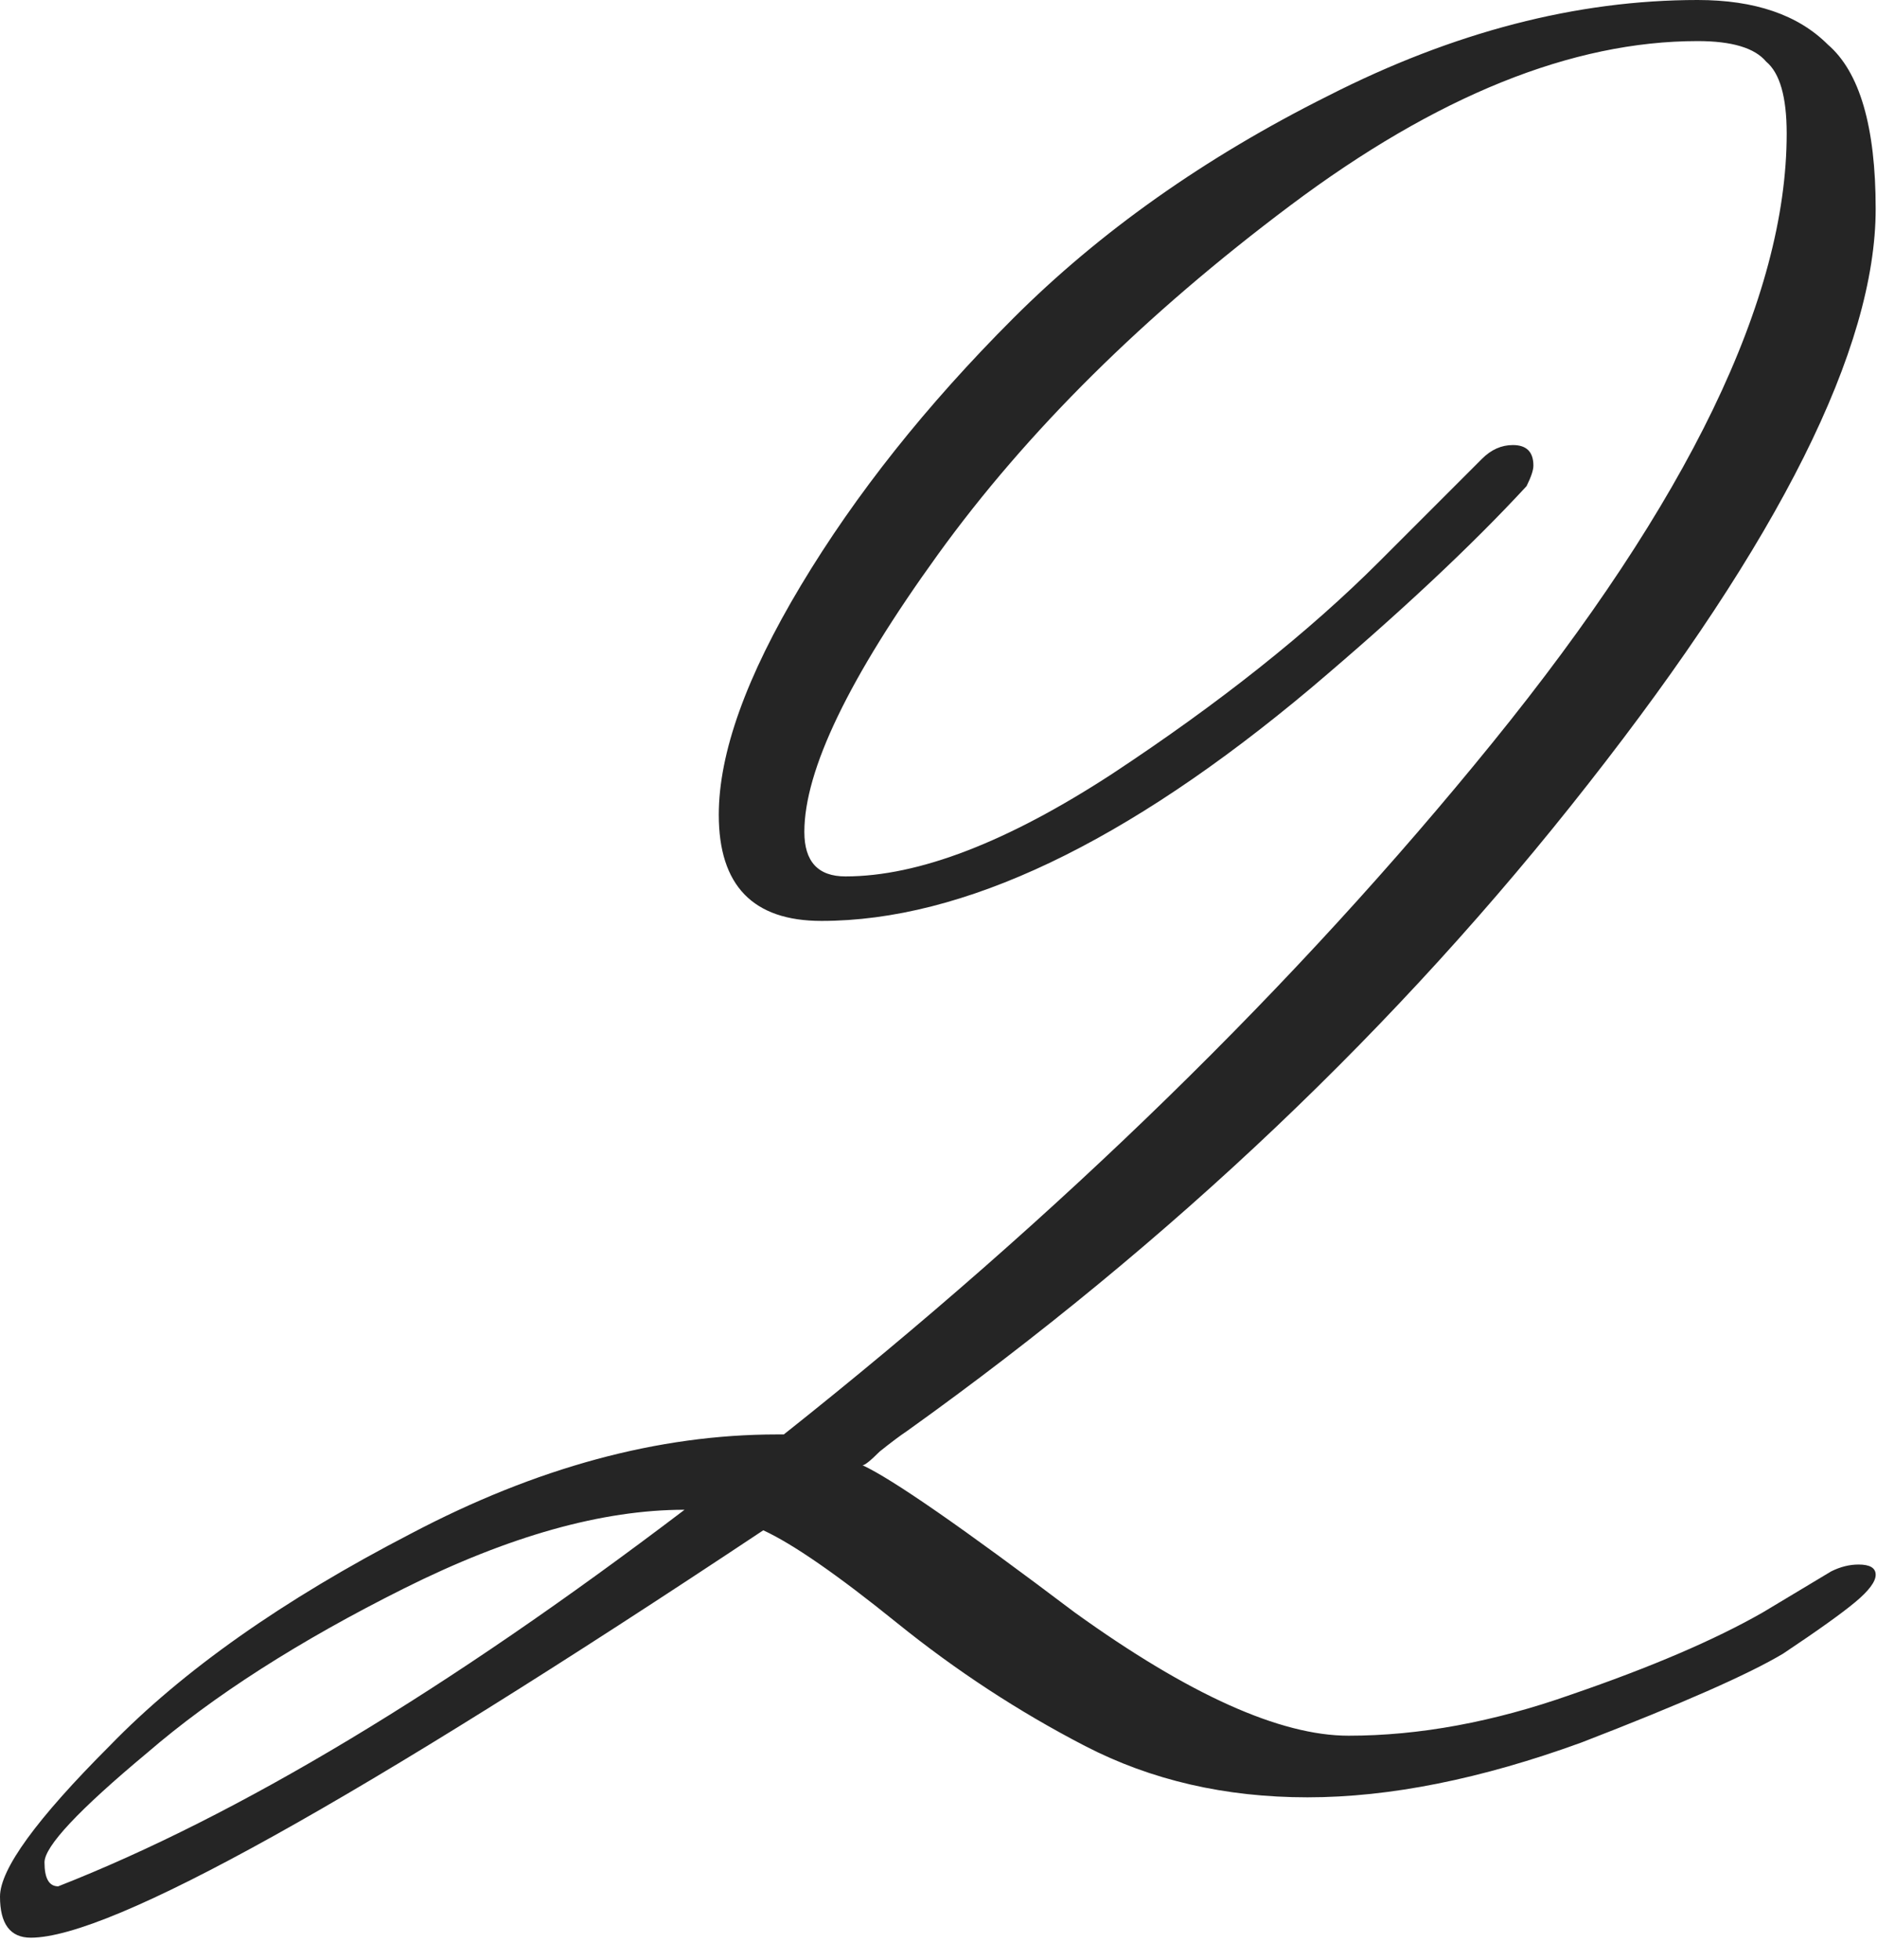 <svg width="68" height="71" viewBox="0 0 68 71" fill="none" xmlns="http://www.w3.org/2000/svg">
<path d="M14.632 57.536C10.829 59.437 7.729 61.421 5.332 63.488C2.852 65.555 1.612 66.877 1.612 67.456C1.612 68.035 1.777 68.324 2.108 68.324C8.639 65.761 16.203 61.215 24.8 54.684C21.824 54.684 18.435 55.635 14.632 57.536ZM32.86 51.832C32.612 51.997 32.281 52.245 31.868 52.576C31.537 52.907 31.331 53.072 31.248 53.072C32.323 53.568 34.885 55.345 38.936 58.404C43.069 61.38 46.376 62.868 48.856 62.868C51.419 62.868 54.105 62.372 56.916 61.38C59.809 60.388 62.124 59.396 63.86 58.404L66.34 56.916C66.671 56.751 67.001 56.668 67.332 56.668C67.745 56.668 67.952 56.792 67.952 57.04C67.952 57.288 67.704 57.619 67.208 58.032C66.712 58.445 65.844 59.065 64.604 59.892C63.364 60.636 60.925 61.711 57.288 63.116C53.651 64.439 50.344 65.1 47.368 65.1C44.392 65.1 41.705 64.48 39.308 63.24C36.911 62 34.637 60.512 32.488 58.776C30.339 57.04 28.727 55.924 27.652 55.428C12.855 65.265 4.009 70.184 1.116 70.184C0.372 70.184 0 69.688 0 68.696C0 67.704 1.323 65.885 3.968 63.24C6.613 60.512 10.251 57.949 14.88 55.552C19.427 53.155 23.849 51.956 28.148 51.956H28.396C38.399 44.02 46.955 35.671 54.064 26.908C61.173 18.145 64.728 10.788 64.728 4.836C64.728 3.513 64.48 2.645 63.984 2.232C63.571 1.736 62.744 1.488 61.504 1.488C56.957 1.488 52.039 3.472 46.748 7.44C41.457 11.408 37.2 15.624 33.976 20.088C30.752 24.552 29.14 27.9 29.14 30.132C29.14 31.207 29.636 31.744 30.628 31.744C33.273 31.744 36.497 30.504 40.3 28.024C44.185 25.461 47.409 22.899 49.972 20.336L53.692 16.616C54.023 16.285 54.395 16.12 54.808 16.12C55.304 16.12 55.552 16.368 55.552 16.864C55.552 17.029 55.469 17.277 55.304 17.608C53.32 19.757 50.716 22.196 47.492 24.924C40.796 30.545 34.885 33.356 29.76 33.356C27.28 33.356 26.04 32.075 26.04 29.512C26.04 27.28 27.032 24.511 29.016 21.204C31 17.897 33.563 14.673 36.704 11.532C39.845 8.391 43.648 5.704 48.112 3.472C52.659 1.157 57.123 0 61.504 0C63.571 0 65.141 0.537 66.216 1.612C67.373 2.604 67.952 4.588 67.952 7.564C67.952 12.607 64.48 19.551 57.536 28.396C50.675 37.159 42.449 44.971 32.86 51.832Z" fill="#252525"/>
</svg>
